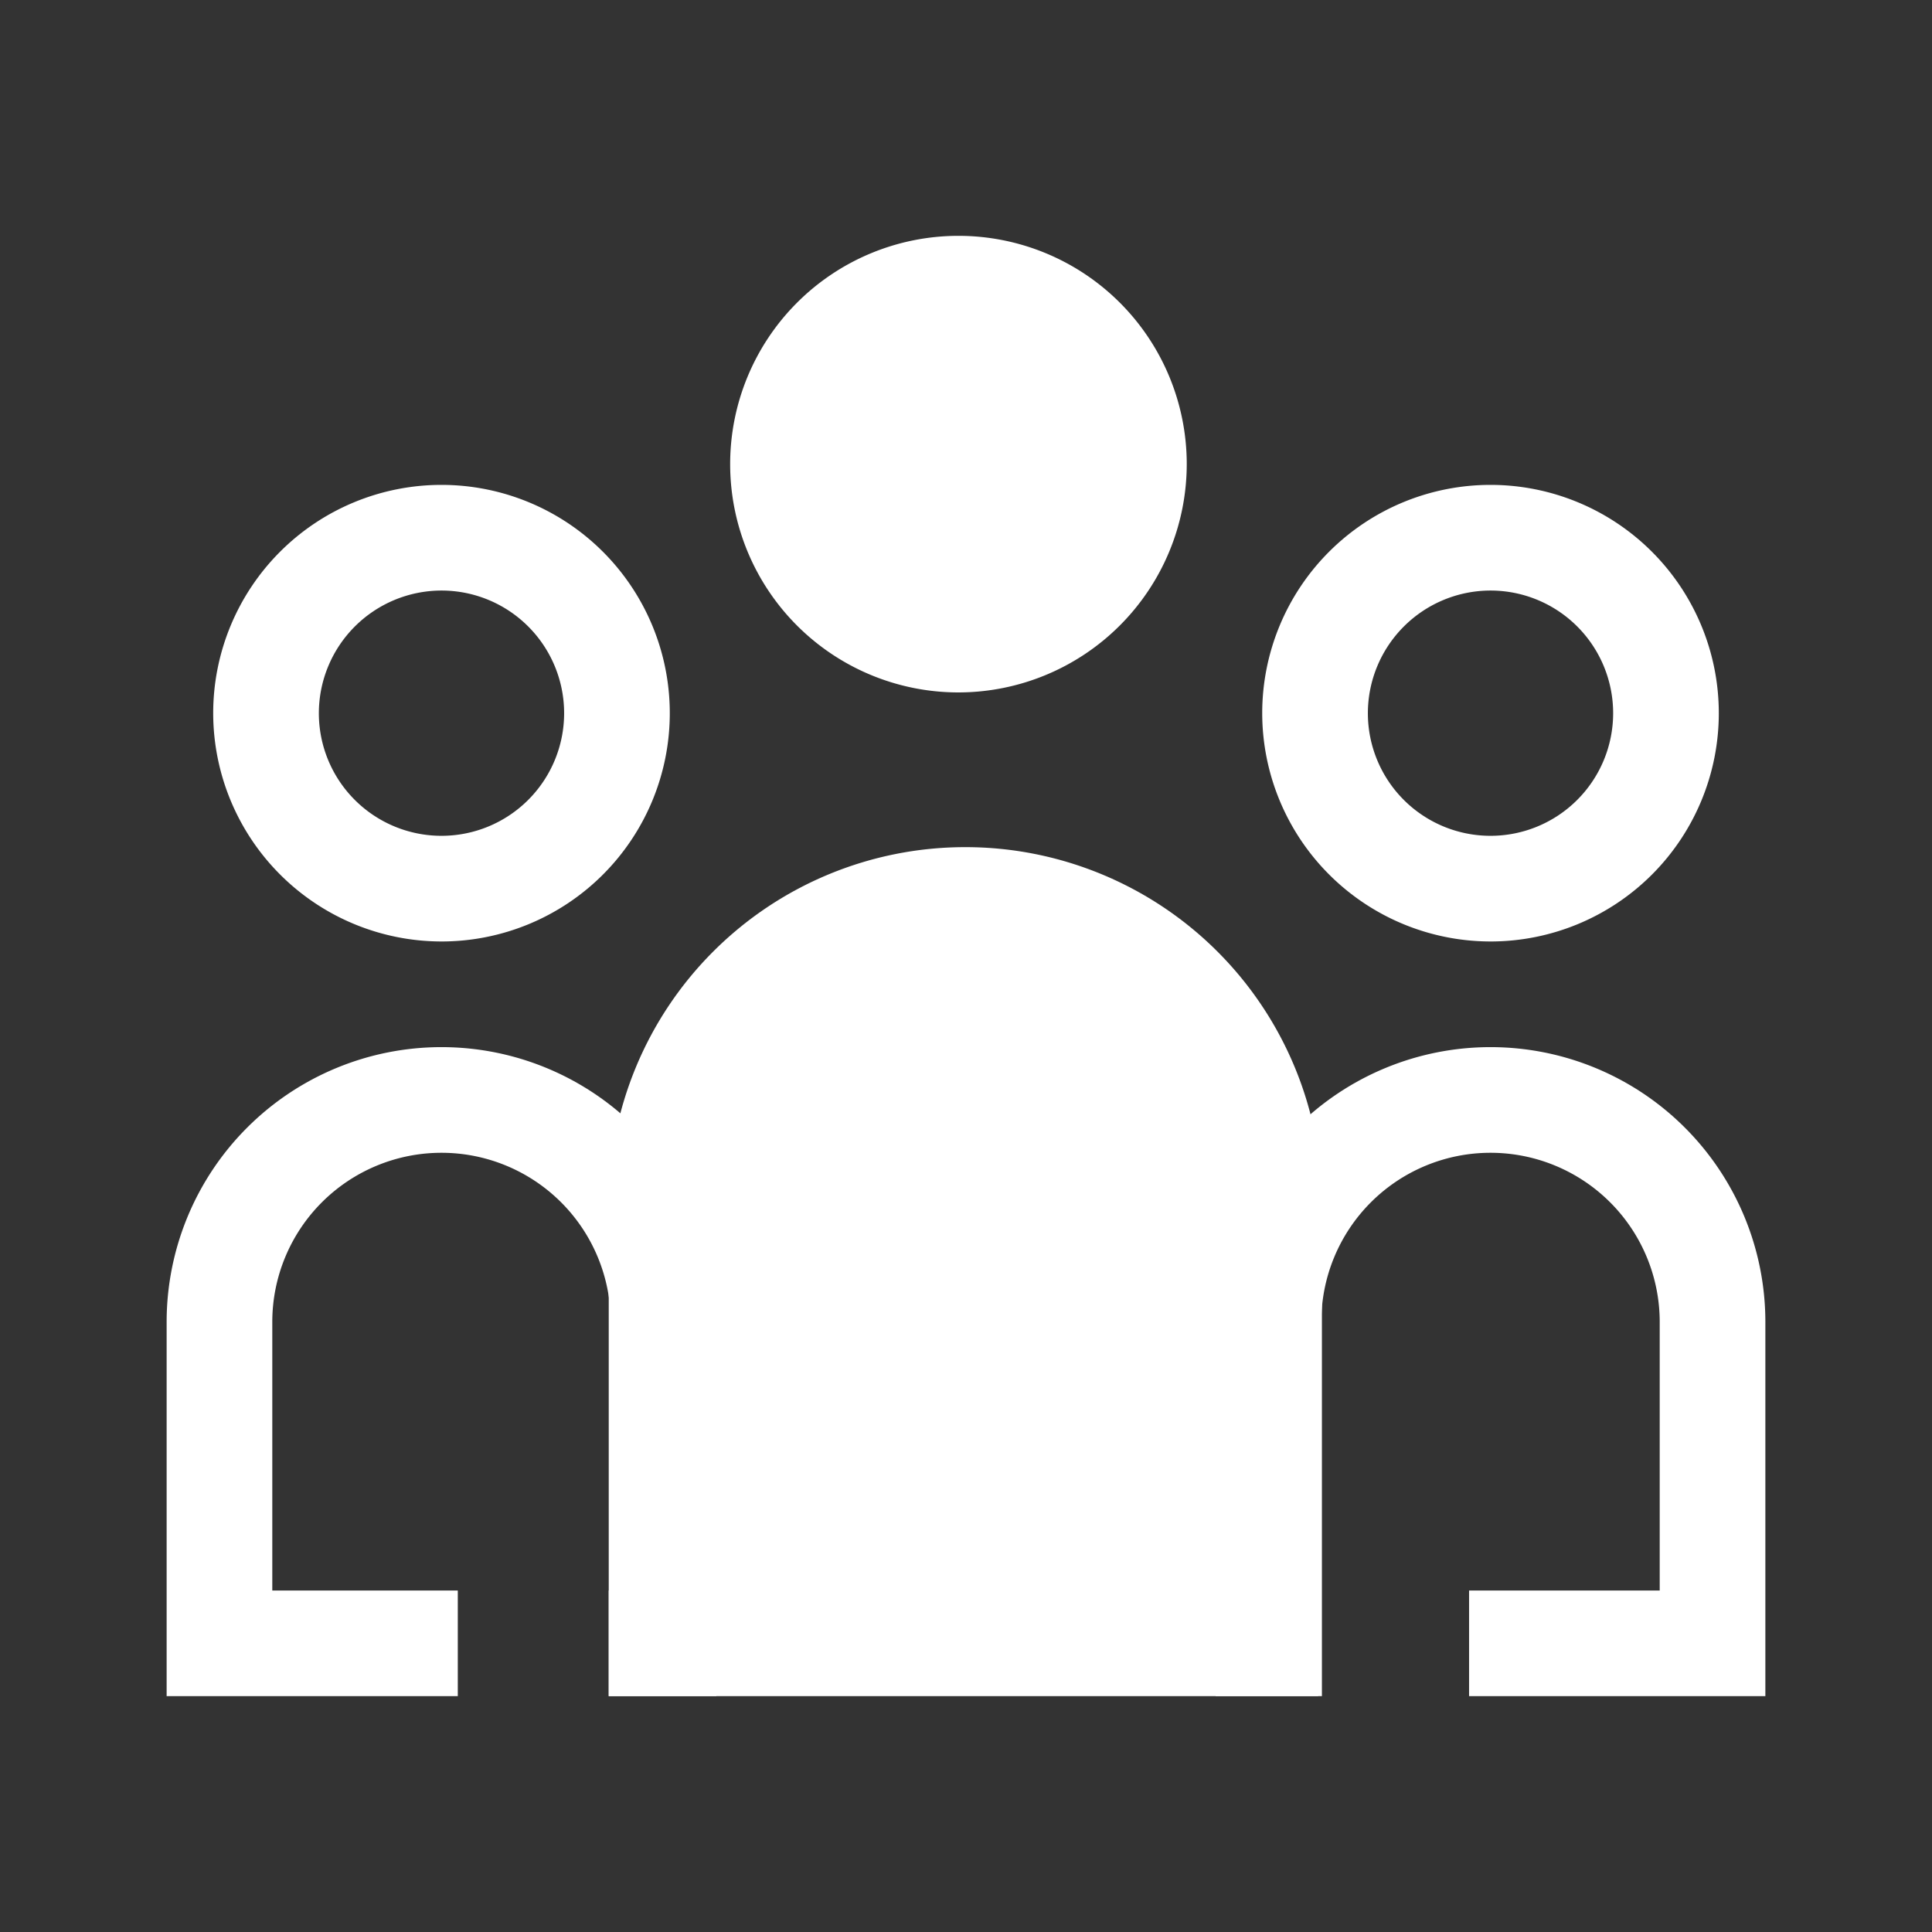 <svg id="Layer_1" data-name="Layer 1" xmlns="http://www.w3.org/2000/svg" viewBox="0 0 256 256"><rect x="0" y="0" width="256" height="256" fill="#333333" stroke="none"/><defs><style>.cls-1{fill:#fff;}.cls-2{fill:none;}</style></defs><path class="cls-1" d="M94.92,175.17a36.42,36.42,0,0,0-72.84,0v49.58H60.66v-14H36.08V175.17a22.42,22.42,0,0,1,44.84,0v35.58h-.26v14H94.92Z"/><path class="cls-1" d="M233.92,175.17a36.42,36.42,0,1,0-72.84,0v49.58h13.58v-32.5h.42V175.17a22.42,22.42,0,1,1,44.84,0v35.58H194.66v14h39.26Z"/><path class="cls-1" d="M127,91.75A30.25,30.25,0,1,1,157.25,61.5,30.28,30.28,0,0,1,127,91.75Z"/><path class="cls-1" d="M175.16,224.75H80.66V159.5a47.25,47.25,0,0,1,94.5,0Z"/><circle class="cls-2" cx="58.5" cy="94.5" r="16.25"/><path class="cls-2" d="M80.66,192.25v18.5h.26V175.17a22.42,22.42,0,0,0-44.84,0v35.58H54.66v-18.5Z"/><path class="cls-1" d="M58.5,124.75A30.25,30.25,0,1,0,28.25,94.5,30.28,30.28,0,0,0,58.5,124.75Zm0-46.5A16.25,16.25,0,1,1,42.25,94.5,16.27,16.27,0,0,1,58.5,78.25Z"/><circle  class="cls-2" cx="197.5" cy="94.5" r="16.25"/><path class="cls-2" d="M201.66,211.25l18.26-.5V175.17a22.42,22.42,0,1,0-44.84,0v17.08h25.58Z"/><path class="cls-1" d="M197.5,124.75A30.25,30.25,0,1,0,167.25,94.5,30.28,30.28,0,0,0,197.5,124.75Zm0-46.5A16.25,16.25,0,1,1,181.25,94.5,16.27,16.27,0,0,1,197.5,78.25Z"/></svg>